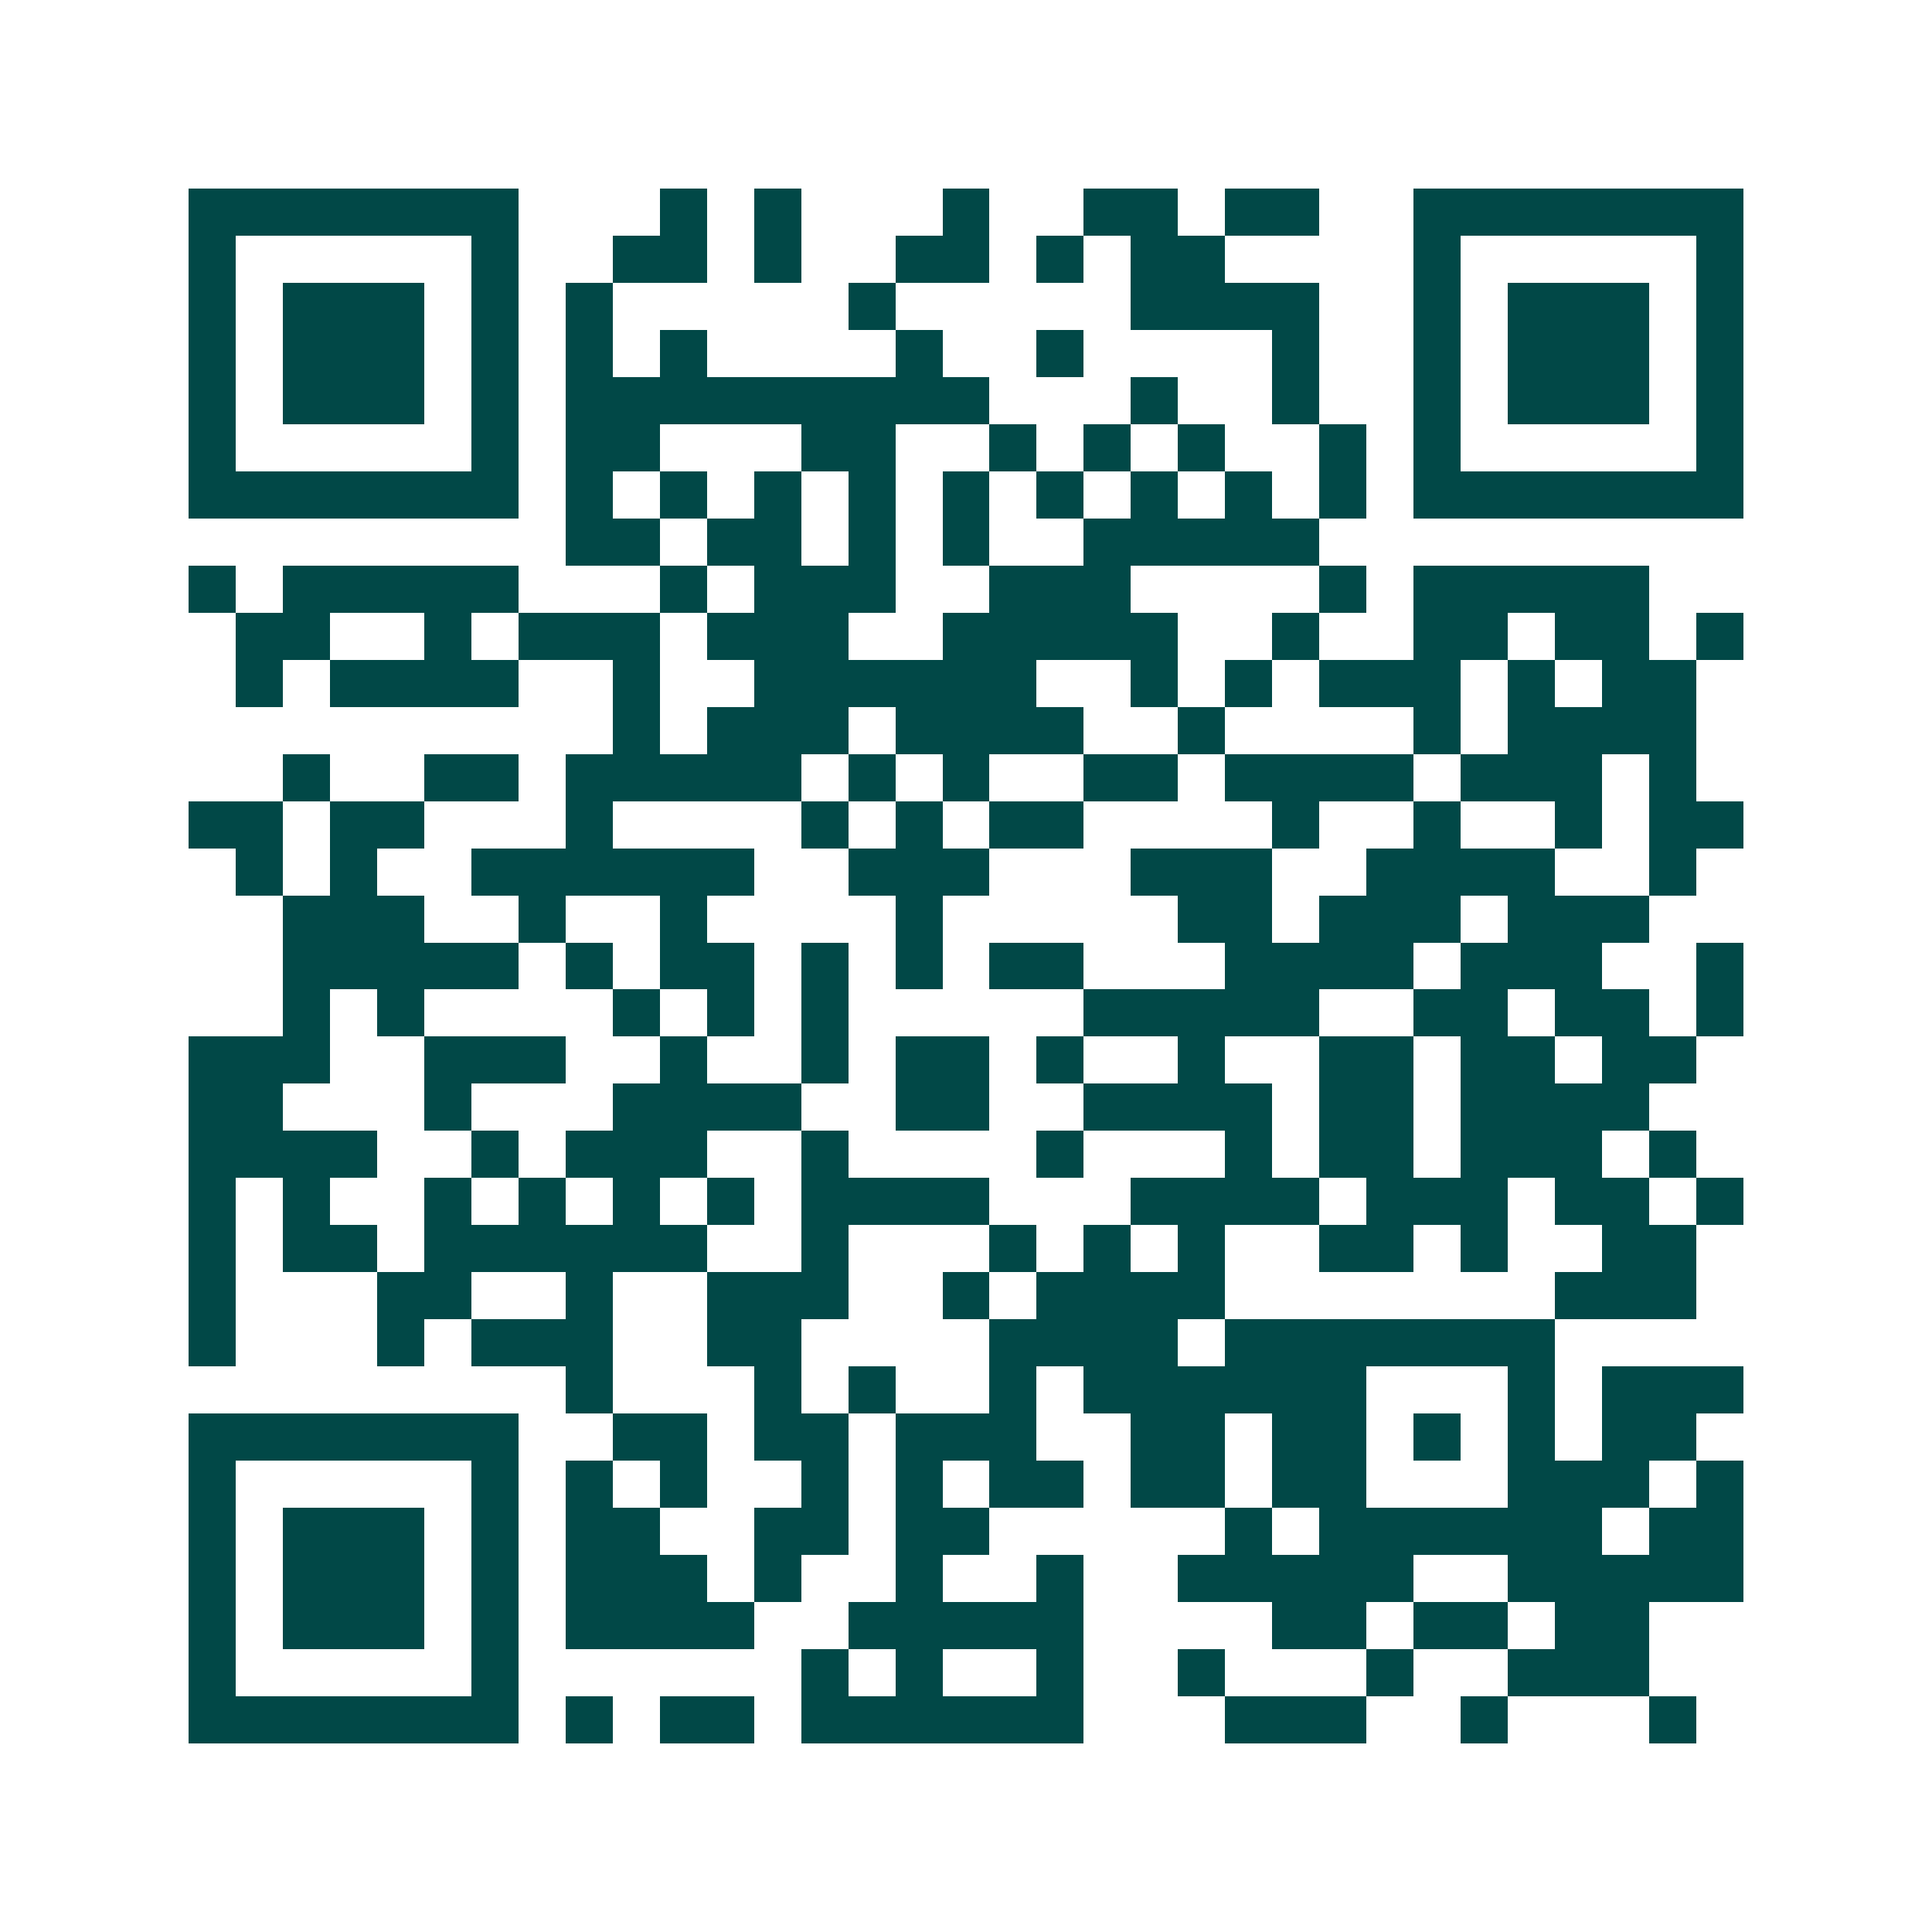 <svg xmlns="http://www.w3.org/2000/svg" width="200" height="200" viewBox="0 0 41 41" shape-rendering="crispEdges"><path fill="#ffffff" d="M0 0h41v41H0z"/><path stroke="#014847" d="M4 4.5h7m3 0h1m1 0h1m3 0h1m2 0h2m1 0h2m2 0h7M4 5.5h1m5 0h1m2 0h2m1 0h1m2 0h2m1 0h1m1 0h2m4 0h1m5 0h1M4 6.5h1m1 0h3m1 0h1m1 0h1m5 0h1m5 0h4m2 0h1m1 0h3m1 0h1M4 7.5h1m1 0h3m1 0h1m1 0h1m1 0h1m4 0h1m2 0h1m4 0h1m2 0h1m1 0h3m1 0h1M4 8.5h1m1 0h3m1 0h1m1 0h9m3 0h1m2 0h1m2 0h1m1 0h3m1 0h1M4 9.5h1m5 0h1m1 0h2m3 0h2m2 0h1m1 0h1m1 0h1m2 0h1m1 0h1m5 0h1M4 10.5h7m1 0h1m1 0h1m1 0h1m1 0h1m1 0h1m1 0h1m1 0h1m1 0h1m1 0h1m1 0h7M12 11.5h2m1 0h2m1 0h1m1 0h1m2 0h5M4 12.5h1m1 0h5m3 0h1m1 0h3m2 0h3m4 0h1m1 0h5M5 13.5h2m2 0h1m1 0h3m1 0h3m2 0h5m2 0h1m2 0h2m1 0h2m1 0h1M5 14.5h1m1 0h4m2 0h1m2 0h6m2 0h1m1 0h1m1 0h3m1 0h1m1 0h2M13 15.5h1m1 0h3m1 0h4m2 0h1m4 0h1m1 0h4M6 16.5h1m2 0h2m1 0h5m1 0h1m1 0h1m2 0h2m1 0h4m1 0h3m1 0h1M4 17.5h2m1 0h2m3 0h1m4 0h1m1 0h1m1 0h2m4 0h1m2 0h1m2 0h1m1 0h2M5 18.5h1m1 0h1m2 0h6m2 0h3m3 0h3m2 0h4m2 0h1M6 19.5h3m2 0h1m2 0h1m4 0h1m5 0h2m1 0h3m1 0h3M6 20.5h5m1 0h1m1 0h2m1 0h1m1 0h1m1 0h2m3 0h4m1 0h3m2 0h1M6 21.5h1m1 0h1m4 0h1m1 0h1m1 0h1m5 0h5m2 0h2m1 0h2m1 0h1M4 22.5h3m2 0h3m2 0h1m2 0h1m1 0h2m1 0h1m2 0h1m2 0h2m1 0h2m1 0h2M4 23.5h2m3 0h1m3 0h4m2 0h2m2 0h4m1 0h2m1 0h4M4 24.5h4m2 0h1m1 0h3m2 0h1m4 0h1m3 0h1m1 0h2m1 0h3m1 0h1M4 25.5h1m1 0h1m2 0h1m1 0h1m1 0h1m1 0h1m1 0h4m3 0h4m1 0h3m1 0h2m1 0h1M4 26.5h1m1 0h2m1 0h6m2 0h1m3 0h1m1 0h1m1 0h1m2 0h2m1 0h1m2 0h2M4 27.5h1m3 0h2m2 0h1m2 0h3m2 0h1m1 0h4m7 0h3M4 28.5h1m3 0h1m1 0h3m2 0h2m4 0h4m1 0h7M12 29.5h1m3 0h1m1 0h1m2 0h1m1 0h6m3 0h1m1 0h3M4 30.5h7m2 0h2m1 0h2m1 0h3m2 0h2m1 0h2m1 0h1m1 0h1m1 0h2M4 31.5h1m5 0h1m1 0h1m1 0h1m2 0h1m1 0h1m1 0h2m1 0h2m1 0h2m3 0h3m1 0h1M4 32.5h1m1 0h3m1 0h1m1 0h2m2 0h2m1 0h2m5 0h1m1 0h6m1 0h2M4 33.5h1m1 0h3m1 0h1m1 0h3m1 0h1m2 0h1m2 0h1m2 0h5m2 0h5M4 34.5h1m1 0h3m1 0h1m1 0h4m2 0h5m4 0h2m1 0h2m1 0h2M4 35.5h1m5 0h1m6 0h1m1 0h1m2 0h1m2 0h1m3 0h1m2 0h3M4 36.5h7m1 0h1m1 0h2m1 0h6m3 0h3m2 0h1m3 0h1"/></svg>

